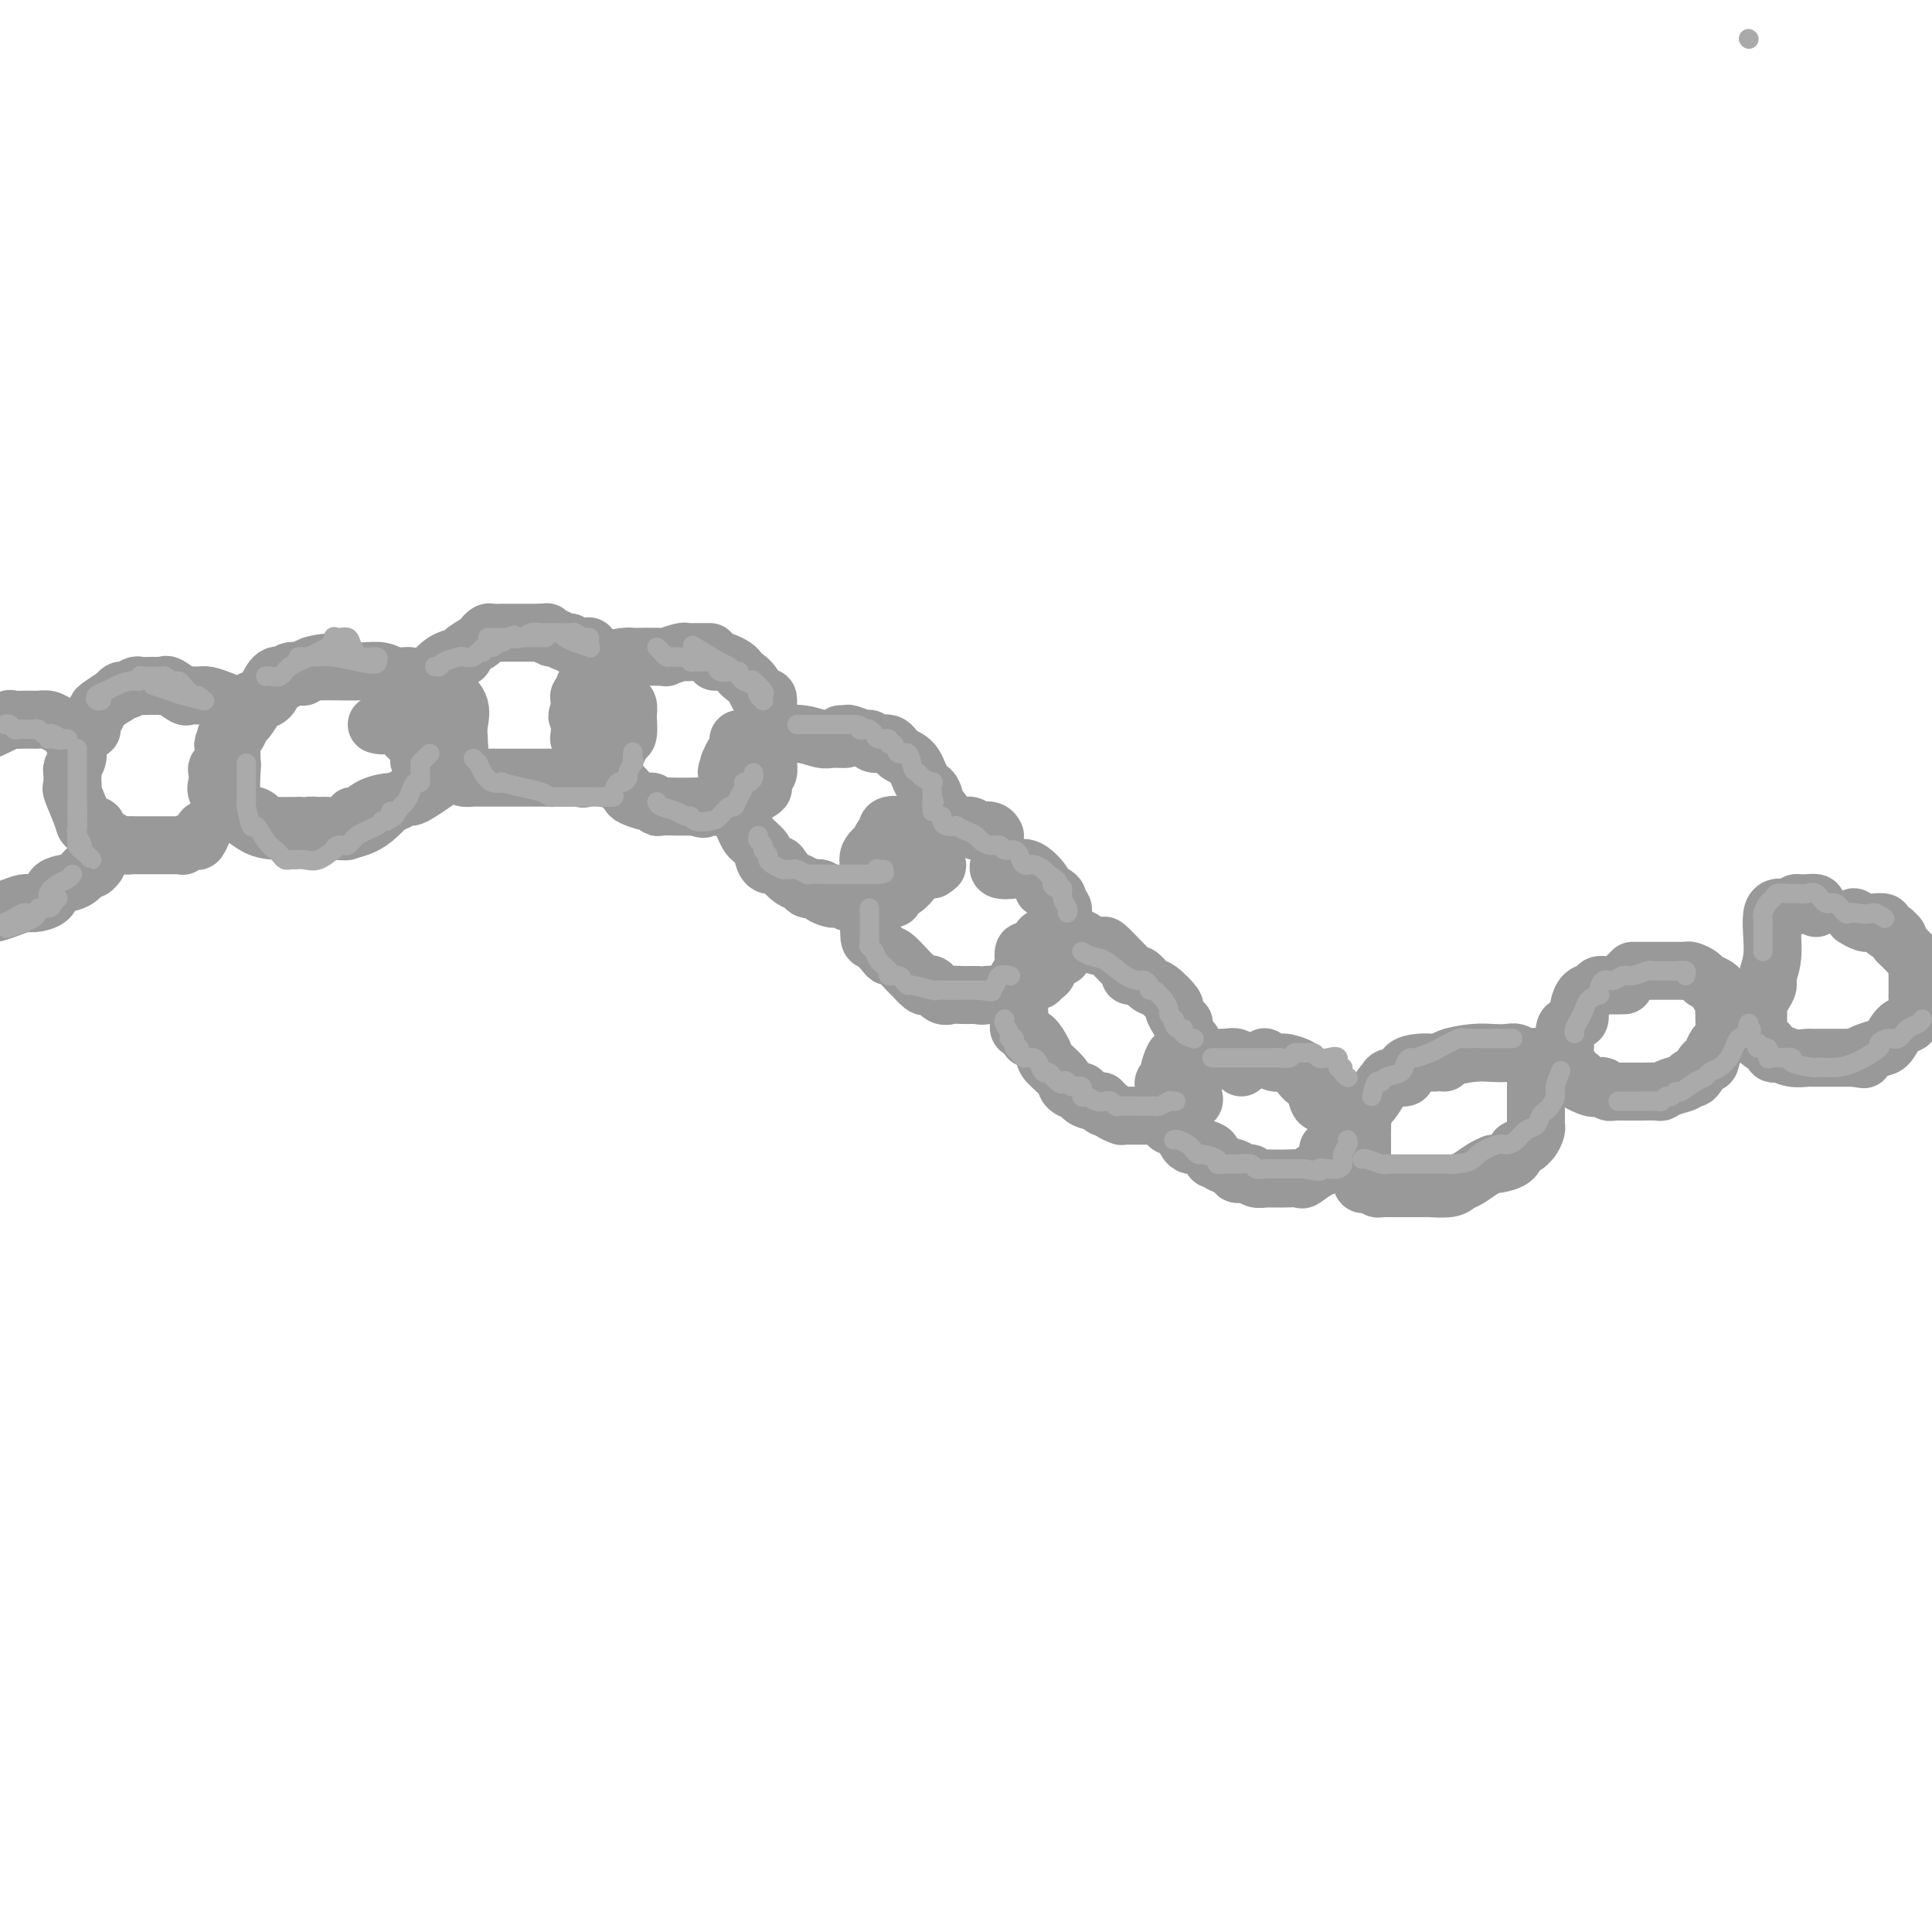 <svg viewBox='0 0 400 400' version='1.1' xmlns='http://www.w3.org/2000/svg' xmlns:xlink='http://www.w3.org/1999/xlink'><g fill='none' stroke='#999999' stroke-width='12' stroke-linecap='round' stroke-linejoin='round'><path d='M69,138c-0.147,-0.409 -0.294,-0.818 0,-1c0.294,-0.182 1.029,-0.137 0,0c-1.029,0.137 -3.824,0.364 -5,1c-1.176,0.636 -0.734,1.679 -1,2c-0.266,0.321 -1.240,-0.081 -2,0c-0.760,0.081 -1.307,0.647 -2,1c-0.693,0.353 -1.533,0.495 -2,1c-0.467,0.505 -0.560,1.374 -1,2c-0.440,0.626 -1.227,1.008 -2,1c-0.773,-0.008 -1.532,-0.405 -2,0c-0.468,0.405 -0.645,1.613 -1,2c-0.355,0.387 -0.887,-0.047 -1,0c-0.113,0.047 0.193,0.576 0,1c-0.193,0.424 -0.887,0.742 -1,1c-0.113,0.258 0.354,0.454 0,1c-0.354,0.546 -1.530,1.442 -2,2c-0.470,0.558 -0.235,0.779 0,1'/><path d='M47,153c-1.559,1.836 -0.456,0.925 0,1c0.456,0.075 0.266,1.136 0,2c-0.266,0.864 -0.609,1.530 -1,2c-0.391,0.470 -0.829,0.745 -1,1c-0.171,0.255 -0.075,0.489 0,1c0.075,0.511 0.128,1.300 0,2c-0.128,0.700 -0.438,1.311 0,2c0.438,0.689 1.622,1.455 2,2c0.378,0.545 -0.052,0.868 0,1c0.052,0.132 0.587,0.075 1,0c0.413,-0.075 0.705,-0.166 1,0c0.295,0.166 0.593,0.588 1,1c0.407,0.412 0.921,0.814 1,1c0.079,0.186 -0.278,0.155 0,0c0.278,-0.155 1.192,-0.434 2,0c0.808,0.434 1.511,1.580 2,2c0.489,0.420 0.764,0.112 1,0c0.236,-0.112 0.435,-0.030 1,0c0.565,0.030 1.498,0.008 2,0c0.502,-0.008 0.572,-0.002 1,0c0.428,0.002 1.214,0.001 2,0'/><path d='M62,171c2.668,0.771 1.839,0.199 2,0c0.161,-0.199 1.313,-0.023 2,0c0.687,0.023 0.909,-0.105 2,0c1.091,0.105 3.049,0.445 4,0c0.951,-0.445 0.894,-1.673 1,-2c0.106,-0.327 0.375,0.248 1,0c0.625,-0.248 1.606,-1.320 3,-2c1.394,-0.680 3.201,-0.969 4,-1c0.799,-0.031 0.588,0.195 1,0c0.412,-0.195 1.445,-0.811 2,-1c0.555,-0.189 0.631,0.050 1,0c0.369,-0.050 1.030,-0.389 2,-1c0.970,-0.611 2.249,-1.495 3,-2c0.751,-0.505 0.975,-0.632 1,-1c0.025,-0.368 -0.147,-0.978 0,-1c0.147,-0.022 0.614,0.544 1,0c0.386,-0.544 0.691,-2.197 1,-3c0.309,-0.803 0.622,-0.755 1,-1c0.378,-0.245 0.822,-0.784 1,-1c0.178,-0.216 0.089,-0.108 0,0'/><path d='M95,155c0.023,-0.602 0.045,-1.204 0,-2c-0.045,-0.796 -0.158,-1.785 0,-3c0.158,-1.215 0.585,-2.655 0,-4c-0.585,-1.345 -2.184,-2.594 -3,-3c-0.816,-0.406 -0.851,0.031 -1,0c-0.149,-0.031 -0.413,-0.529 -1,-1c-0.587,-0.471 -1.497,-0.915 -2,-1c-0.503,-0.085 -0.599,0.187 -1,0c-0.401,-0.187 -1.105,-0.835 -2,-1c-0.895,-0.165 -1.980,0.152 -3,0c-1.020,-0.152 -1.976,-0.773 -3,-1c-1.024,-0.227 -2.117,-0.061 -4,0c-1.883,0.061 -4.556,0.016 -6,0c-1.444,-0.016 -1.658,-0.004 -2,0c-0.342,0.004 -0.812,0.001 -1,0c-0.188,-0.001 -0.094,-0.001 0,0'/><path d='M65,139c-0.523,0.036 -1.046,0.071 -2,0c-0.954,-0.071 -2.338,-0.249 -3,0c-0.662,0.249 -0.601,0.925 -1,1c-0.399,0.075 -1.259,-0.451 -2,0c-0.741,0.451 -1.364,1.880 -2,3c-0.636,1.120 -1.284,1.931 -2,3c-0.716,1.069 -1.498,2.397 -2,3c-0.502,0.603 -0.723,0.481 -1,1c-0.277,0.519 -0.612,1.680 -1,2c-0.388,0.320 -0.831,-0.199 -1,1c-0.169,1.199 -0.065,4.118 0,5c0.065,0.882 0.089,-0.271 0,1c-0.089,1.271 -0.293,4.968 0,7c0.293,2.032 1.081,2.401 2,3c0.919,0.599 1.968,1.429 3,2c1.032,0.571 2.047,0.885 4,1c1.953,0.115 4.844,0.033 7,0c2.156,-0.033 3.578,-0.016 5,0'/><path d='M69,172c3.013,0.191 2.545,0.170 3,0c0.455,-0.170 1.833,-0.489 3,-1c1.167,-0.511 2.122,-1.215 3,-2c0.878,-0.785 1.679,-1.653 2,-2c0.321,-0.347 0.160,-0.174 0,0'/><path d='M78,150c0.643,0.174 1.286,0.348 2,0c0.714,-0.348 1.499,-1.218 2,-2c0.501,-0.782 0.718,-1.476 1,-2c0.282,-0.524 0.630,-0.879 1,-1c0.370,-0.121 0.760,-0.008 1,0c0.240,0.008 0.328,-0.088 1,-1c0.672,-0.912 1.929,-2.639 3,-4c1.071,-1.361 1.958,-2.358 3,-3c1.042,-0.642 2.240,-0.931 3,-1c0.760,-0.069 1.083,0.083 1,0c-0.083,-0.083 -0.570,-0.400 0,-1c0.570,-0.600 2.198,-1.481 3,-2c0.802,-0.519 0.777,-0.675 1,-1c0.223,-0.325 0.693,-0.819 1,-1c0.307,-0.181 0.452,-0.048 1,0c0.548,0.048 1.501,0.013 2,0c0.499,-0.013 0.546,-0.003 1,0c0.454,0.003 1.314,0.001 2,0c0.686,-0.001 1.196,-0.000 2,0c0.804,0.000 1.902,0.000 3,0'/><path d='M112,131c1.876,-0.065 1.066,-0.229 1,0c-0.066,0.229 0.611,0.850 1,1c0.389,0.150 0.489,-0.169 1,0c0.511,0.169 1.434,0.828 2,1c0.566,0.172 0.775,-0.144 1,0c0.225,0.144 0.467,0.748 1,1c0.533,0.252 1.359,0.151 2,0c0.641,-0.151 1.099,-0.353 1,0c-0.099,0.353 -0.755,1.261 0,2c0.755,0.739 2.919,1.310 4,2c1.081,0.690 1.077,1.498 1,2c-0.077,0.502 -0.227,0.697 0,1c0.227,0.303 0.831,0.715 1,1c0.169,0.285 -0.098,0.445 0,1c0.098,0.555 0.562,1.505 1,2c0.438,0.495 0.850,0.536 1,1c0.150,0.464 0.037,1.352 0,2c-0.037,0.648 0.001,1.055 0,1c-0.001,-0.055 -0.042,-0.571 0,0c0.042,0.571 0.165,2.231 0,3c-0.165,0.769 -0.619,0.648 -1,1c-0.381,0.352 -0.691,1.176 -1,2'/><path d='M128,155c-0.469,0.973 -0.640,-0.095 -1,0c-0.360,0.095 -0.909,1.354 -1,2c-0.091,0.646 0.275,0.681 0,1c-0.275,0.319 -1.191,0.923 -2,1c-0.809,0.077 -1.511,-0.372 -2,0c-0.489,0.372 -0.763,1.564 -1,2c-0.237,0.436 -0.435,0.117 -1,0c-0.565,-0.117 -1.497,-0.031 -2,0c-0.503,0.031 -0.577,0.008 -1,0c-0.423,-0.008 -1.196,-0.002 -2,0c-0.804,0.002 -1.638,0.001 -2,0c-0.362,-0.001 -0.253,-0.000 -2,0c-1.747,0.000 -5.351,0.001 -7,0c-1.649,-0.001 -1.344,-0.003 -2,0c-0.656,0.003 -2.273,0.011 -3,0c-0.727,-0.011 -0.566,-0.041 -1,0c-0.434,0.041 -1.464,0.152 -2,0c-0.536,-0.152 -0.577,-0.566 -1,-1c-0.423,-0.434 -1.229,-0.886 -2,-1c-0.771,-0.114 -1.506,0.110 -2,0c-0.494,-0.110 -0.747,-0.555 -1,-1'/><path d='M90,158c-5.216,-0.597 -2.757,-0.591 -2,-1c0.757,-0.409 -0.189,-1.233 -1,-2c-0.811,-0.767 -1.488,-1.476 -2,-2c-0.512,-0.524 -0.861,-0.864 -1,-1c-0.139,-0.136 -0.070,-0.068 0,0'/><path d='M84,152c0.158,0.211 0.316,0.421 1,1c0.684,0.579 1.895,1.526 3,2c1.105,0.474 2.105,0.474 3,1c0.895,0.526 1.684,1.579 2,2c0.316,0.421 0.158,0.211 0,0'/><path d='M147,135c-0.334,0.000 -0.667,0.000 -1,0c-0.333,-0.000 -0.664,-0.001 -1,0c-0.336,0.001 -0.676,0.004 -1,0c-0.324,-0.004 -0.631,-0.015 -1,0c-0.369,0.015 -0.801,0.057 -1,0c-0.199,-0.057 -0.164,-0.211 -1,0c-0.836,0.211 -2.544,0.788 -3,1c-0.456,0.212 0.339,0.059 -1,0c-1.339,-0.059 -4.814,-0.026 -6,0c-1.186,0.026 -0.085,0.044 0,0c0.085,-0.044 -0.846,-0.149 -2,0c-1.154,0.149 -2.533,0.550 -3,1c-0.467,0.450 -0.024,0.947 0,1c0.024,0.053 -0.371,-0.337 -1,0c-0.629,0.337 -1.493,1.400 -2,2c-0.507,0.600 -0.658,0.737 -1,1c-0.342,0.263 -0.876,0.650 -1,1c-0.124,0.350 0.163,0.661 0,1c-0.163,0.339 -0.775,0.707 -1,1c-0.225,0.293 -0.064,0.512 0,1c0.064,0.488 0.032,1.244 0,2'/><path d='M120,147c-0.932,1.839 -0.261,1.435 0,2c0.261,0.565 0.111,2.098 0,3c-0.111,0.902 -0.185,1.172 0,1c0.185,-0.172 0.627,-0.784 1,0c0.373,0.784 0.677,2.966 1,4c0.323,1.034 0.667,0.920 1,1c0.333,0.080 0.657,0.354 1,1c0.343,0.646 0.706,1.664 1,2c0.294,0.336 0.520,-0.011 1,0c0.480,0.011 1.214,0.380 2,1c0.786,0.620 1.626,1.490 2,2c0.374,0.510 0.283,0.658 1,1c0.717,0.342 2.241,0.876 3,1c0.759,0.124 0.753,-0.163 1,0c0.247,0.163 0.749,0.776 1,1c0.251,0.224 0.252,0.060 1,0c0.748,-0.060 2.242,-0.016 3,0c0.758,0.016 0.781,0.004 1,0c0.219,-0.004 0.636,-0.001 1,0c0.364,0.001 0.675,0.000 1,0c0.325,-0.000 0.662,-0.000 1,0'/><path d='M144,167c2.853,0.933 0.985,0.266 1,0c0.015,-0.266 1.913,-0.131 3,0c1.087,0.131 1.363,0.256 2,0c0.637,-0.256 1.635,-0.895 2,-1c0.365,-0.105 0.097,0.322 1,0c0.903,-0.322 2.978,-1.395 4,-2c1.022,-0.605 0.992,-0.743 1,-1c0.008,-0.257 0.055,-0.632 0,-1c-0.055,-0.368 -0.211,-0.729 0,-1c0.211,-0.271 0.789,-0.453 1,-1c0.211,-0.547 0.057,-1.460 0,-2c-0.057,-0.540 -0.015,-0.708 0,-1c0.015,-0.292 0.004,-0.707 0,-1c-0.004,-0.293 -0.001,-0.462 0,-1c0.001,-0.538 0.000,-1.443 0,-2c-0.000,-0.557 -0.000,-0.765 0,-1c0.000,-0.235 0.000,-0.496 0,-1c-0.000,-0.504 -0.000,-1.251 0,-2c0.000,-0.749 0.000,-1.500 0,-2c-0.000,-0.500 -0.000,-0.750 0,-1'/><path d='M159,146c0.176,-2.858 -0.386,-1.003 -1,-1c-0.614,0.003 -1.282,-1.845 -2,-3c-0.718,-1.155 -1.488,-1.616 -2,-2c-0.512,-0.384 -0.768,-0.691 -1,-1c-0.232,-0.309 -0.441,-0.619 -1,-1c-0.559,-0.381 -1.470,-0.834 -2,-1c-0.530,-0.166 -0.681,-0.045 -1,0c-0.319,0.045 -0.805,0.013 -1,0c-0.195,-0.013 -0.097,-0.006 0,0'/><path d='M175,153c-0.233,0.008 -0.466,0.016 -1,0c-0.534,-0.016 -1.368,-0.057 -2,0c-0.632,0.057 -1.062,0.211 -2,0c-0.938,-0.211 -2.382,-0.789 -4,-1c-1.618,-0.211 -3.408,-0.056 -4,0c-0.592,0.056 0.016,0.014 0,0c-0.016,-0.014 -0.655,0.000 -1,0c-0.345,-0.000 -0.398,-0.015 -1,0c-0.602,0.015 -1.755,0.059 -2,0c-0.245,-0.059 0.418,-0.223 0,0c-0.418,0.223 -1.919,0.832 -3,1c-1.081,0.168 -1.744,-0.105 -2,0c-0.256,0.105 -0.107,0.588 0,1c0.107,0.412 0.172,0.754 0,1c-0.172,0.246 -0.582,0.396 -1,1c-0.418,0.604 -0.843,1.663 -1,2c-0.157,0.337 -0.045,-0.046 0,0c0.045,0.046 0.022,0.523 0,1'/><path d='M151,159c-1.082,1.173 -0.287,0.605 0,1c0.287,0.395 0.066,1.754 0,2c-0.066,0.246 0.024,-0.622 0,0c-0.024,0.622 -0.161,2.734 0,4c0.161,1.266 0.620,1.687 1,2c0.380,0.313 0.680,0.519 1,1c0.320,0.481 0.659,1.238 1,2c0.341,0.762 0.684,1.528 1,2c0.316,0.472 0.606,0.650 1,1c0.394,0.350 0.892,0.872 1,1c0.108,0.128 -0.174,-0.138 0,0c0.174,0.138 0.805,0.680 1,1c0.195,0.320 -0.047,0.418 0,1c0.047,0.582 0.384,1.647 1,2c0.616,0.353 1.513,-0.007 2,0c0.487,0.007 0.564,0.380 1,1c0.436,0.620 1.230,1.486 2,2c0.770,0.514 1.515,0.677 2,1c0.485,0.323 0.710,0.807 1,1c0.290,0.193 0.645,0.097 1,0'/><path d='M168,184c1.263,0.785 -0.079,0.249 0,0c0.079,-0.249 1.578,-0.211 2,0c0.422,0.211 -0.235,0.596 0,1c0.235,0.404 1.361,0.826 2,1c0.639,0.174 0.792,0.099 1,0c0.208,-0.099 0.472,-0.223 1,0c0.528,0.223 1.319,0.793 2,1c0.681,0.207 1.250,0.051 2,0c0.750,-0.051 1.680,0.001 2,0c0.320,-0.001 0.032,-0.056 0,0c-0.032,0.056 0.194,0.223 1,0c0.806,-0.223 2.194,-0.836 3,-1c0.806,-0.164 1.032,0.120 1,0c-0.032,-0.120 -0.321,-0.645 0,-1c0.321,-0.355 1.253,-0.540 2,-1c0.747,-0.460 1.311,-1.195 2,-2c0.689,-0.805 1.504,-1.680 2,-2c0.496,-0.320 0.672,-0.086 1,0c0.328,0.086 0.808,0.025 1,0c0.192,-0.025 0.096,-0.012 0,0'/><path d='M193,180c2.023,-1.218 0.581,-0.763 0,-1c-0.581,-0.237 -0.299,-1.165 0,-2c0.299,-0.835 0.617,-1.576 1,-2c0.383,-0.424 0.831,-0.531 1,-1c0.169,-0.469 0.057,-1.299 0,-2c-0.057,-0.701 -0.060,-1.274 0,-2c0.060,-0.726 0.183,-1.606 0,-2c-0.183,-0.394 -0.672,-0.303 -1,-1c-0.328,-0.697 -0.495,-2.180 -1,-3c-0.505,-0.820 -1.347,-0.975 -2,-2c-0.653,-1.025 -1.117,-2.920 -2,-4c-0.883,-1.080 -2.185,-1.346 -3,-2c-0.815,-0.654 -1.143,-1.696 -2,-2c-0.857,-0.304 -2.243,0.129 -3,0c-0.757,-0.129 -0.886,-0.819 -1,-1c-0.114,-0.181 -0.213,0.148 -1,0c-0.787,-0.148 -2.263,-0.772 -3,-1c-0.737,-0.228 -0.737,-0.062 -1,0c-0.263,0.062 -0.789,0.018 -1,0c-0.211,-0.018 -0.105,-0.009 0,0'/><path d='M206,173c-0.223,-0.415 -0.445,-0.829 -1,-1c-0.555,-0.171 -1.441,-0.098 -2,0c-0.559,0.098 -0.791,0.223 -1,0c-0.209,-0.223 -0.394,-0.792 -1,-1c-0.606,-0.208 -1.633,-0.056 -2,0c-0.367,0.056 -0.073,0.015 -1,0c-0.927,-0.015 -3.075,-0.004 -4,0c-0.925,0.004 -0.626,0.002 -1,0c-0.374,-0.002 -1.422,-0.003 -2,0c-0.578,0.003 -0.686,0.009 -1,0c-0.314,-0.009 -0.833,-0.033 -1,0c-0.167,0.033 0.018,0.122 -1,0c-1.018,-0.122 -3.237,-0.455 -4,0c-0.763,0.455 -0.068,1.697 0,2c0.068,0.303 -0.489,-0.332 -1,0c-0.511,0.332 -0.974,1.629 -1,2c-0.026,0.371 0.385,-0.186 0,0c-0.385,0.186 -1.567,1.116 -2,2c-0.433,0.884 -0.116,1.721 0,2c0.116,0.279 0.031,-0.002 0,0c-0.031,0.002 -0.009,0.286 0,1c0.009,0.714 0.004,1.857 0,3'/><path d='M180,183c-0.619,2.010 -0.166,1.037 0,1c0.166,-0.037 0.047,0.864 0,2c-0.047,1.136 -0.020,2.507 0,3c0.020,0.493 0.033,0.109 0,1c-0.033,0.891 -0.113,3.059 0,4c0.113,0.941 0.419,0.655 1,1c0.581,0.345 1.436,1.320 2,2c0.564,0.680 0.837,1.065 1,1c0.163,-0.065 0.215,-0.581 1,0c0.785,0.581 2.304,2.259 3,3c0.696,0.741 0.571,0.546 1,1c0.429,0.454 1.413,1.558 2,2c0.587,0.442 0.776,0.224 1,0c0.224,-0.224 0.483,-0.452 1,0c0.517,0.452 1.290,1.585 2,2c0.710,0.415 1.355,0.111 2,0c0.645,-0.111 1.289,-0.030 2,0c0.711,0.030 1.489,0.009 2,0c0.511,-0.009 0.756,-0.004 1,0'/><path d='M202,206c1.975,0.314 1.413,0.099 2,0c0.587,-0.099 2.322,-0.082 3,0c0.678,0.082 0.300,0.228 1,0c0.700,-0.228 2.478,-0.831 3,-1c0.522,-0.169 -0.211,0.095 0,0c0.211,-0.095 1.366,-0.548 2,-1c0.634,-0.452 0.747,-0.903 1,-1c0.253,-0.097 0.645,0.160 1,0c0.355,-0.160 0.673,-0.735 1,-1c0.327,-0.265 0.662,-0.219 1,-1c0.338,-0.781 0.679,-2.391 1,-3c0.321,-0.609 0.622,-0.219 1,0c0.378,0.219 0.833,0.266 1,0c0.167,-0.266 0.045,-0.845 0,-1c-0.045,-0.155 -0.012,0.113 0,0c0.012,-0.113 0.003,-0.608 0,-1c-0.003,-0.392 -0.001,-0.683 0,-1c0.001,-0.317 0.000,-0.662 0,-1c-0.000,-0.338 -0.000,-0.669 0,-1'/><path d='M220,193c0.463,-1.566 0.120,-1.480 0,-2c-0.120,-0.520 -0.018,-1.645 0,-2c0.018,-0.355 -0.049,0.060 0,0c0.049,-0.060 0.215,-0.594 0,-1c-0.215,-0.406 -0.812,-0.684 -1,-1c-0.188,-0.316 0.031,-0.670 0,-1c-0.031,-0.330 -0.314,-0.635 -1,-1c-0.686,-0.365 -1.775,-0.790 -2,-1c-0.225,-0.210 0.413,-0.203 0,-1c-0.413,-0.797 -1.876,-2.396 -3,-3c-1.124,-0.604 -1.910,-0.214 -3,0c-1.090,0.214 -2.486,0.250 -3,0c-0.514,-0.250 -0.147,-0.786 0,-1c0.147,-0.214 0.073,-0.107 0,0'/><path d='M233,200c-0.092,-0.077 -0.183,-0.154 -1,-1c-0.817,-0.846 -2.359,-2.461 -3,-3c-0.641,-0.539 -0.382,-0.001 -1,0c-0.618,0.001 -2.115,-0.535 -3,-1c-0.885,-0.465 -1.158,-0.857 -2,-1c-0.842,-0.143 -2.253,-0.035 -3,0c-0.747,0.035 -0.830,-0.002 -1,0c-0.170,0.002 -0.427,0.043 -1,0c-0.573,-0.043 -1.464,-0.171 -2,0c-0.536,0.171 -0.718,0.641 -1,1c-0.282,0.359 -0.663,0.606 -1,1c-0.337,0.394 -0.629,0.934 -1,1c-0.371,0.066 -0.821,-0.343 -1,0c-0.179,0.343 -0.087,1.439 0,2c0.087,0.561 0.168,0.589 0,1c-0.168,0.411 -0.584,1.206 -1,2'/><path d='M211,202c-0.773,1.207 -0.207,0.225 0,0c0.207,-0.225 0.055,0.306 0,1c-0.055,0.694 -0.015,1.550 0,2c0.015,0.450 0.003,0.493 0,1c-0.003,0.507 0.002,1.479 0,2c-0.002,0.521 -0.011,0.593 0,1c0.011,0.407 0.043,1.150 0,2c-0.043,0.850 -0.162,1.807 0,2c0.162,0.193 0.605,-0.378 1,0c0.395,0.378 0.744,1.704 1,2c0.256,0.296 0.421,-0.440 1,0c0.579,0.440 1.573,2.055 2,3c0.427,0.945 0.287,1.219 1,2c0.713,0.781 2.281,2.068 3,3c0.719,0.932 0.591,1.507 1,2c0.409,0.493 1.355,0.903 2,1c0.645,0.097 0.987,-0.118 1,0c0.013,0.118 -0.304,0.570 0,1c0.304,0.430 1.230,0.837 2,1c0.770,0.163 1.385,0.081 2,0'/><path d='M228,228c2.267,2.250 0.436,1.373 0,1c-0.436,-0.373 0.525,-0.244 1,0c0.475,0.244 0.464,0.601 1,1c0.536,0.399 1.618,0.839 2,1c0.382,0.161 0.066,0.043 1,0c0.934,-0.043 3.120,-0.010 5,0c1.880,0.010 3.454,-0.004 4,0c0.546,0.004 0.063,0.026 0,0c-0.063,-0.026 0.295,-0.101 1,0c0.705,0.101 1.758,0.379 2,0c0.242,-0.379 -0.328,-1.414 0,-2c0.328,-0.586 1.552,-0.723 2,-1c0.448,-0.277 0.120,-0.694 0,-1c-0.120,-0.306 -0.032,-0.502 0,-1c0.032,-0.498 0.008,-1.298 0,-2c-0.008,-0.702 -0.001,-1.305 0,-2c0.001,-0.695 -0.003,-1.482 0,-2c0.003,-0.518 0.012,-0.769 0,-1c-0.012,-0.231 -0.044,-0.443 0,-1c0.044,-0.557 0.166,-1.458 0,-2c-0.166,-0.542 -0.619,-0.726 -1,-1c-0.381,-0.274 -0.691,-0.637 -1,-1'/><path d='M245,214c0.066,-3.014 0.231,-2.048 0,-2c-0.231,0.048 -0.856,-0.821 -1,-1c-0.144,-0.179 0.194,0.332 0,0c-0.194,-0.332 -0.920,-1.508 -1,-2c-0.080,-0.492 0.487,-0.300 0,-1c-0.487,-0.700 -2.029,-2.293 -3,-3c-0.971,-0.707 -1.371,-0.529 -2,-1c-0.629,-0.471 -1.488,-1.590 -2,-2c-0.512,-0.410 -0.676,-0.110 -1,0c-0.324,0.110 -0.807,0.032 -1,0c-0.193,-0.032 -0.097,-0.016 0,0'/><path d='M234,202c0.000,0.000 0.000,0.000 0,0c0.000,0.000 0.000,0.000 0,0'/><path d='M257,221c-0.200,-0.844 -0.400,-1.689 -1,-2c-0.600,-0.311 -1.600,-0.089 -2,0c-0.400,0.089 -0.200,0.044 0,0'/><path d='M253,219c-0.336,-0.000 -0.672,-0.000 -1,0c-0.328,0.000 -0.648,0.000 -1,0c-0.352,-0.000 -0.737,-0.000 -1,0c-0.263,0.000 -0.403,0.001 -1,0c-0.597,-0.001 -1.651,-0.003 -2,0c-0.349,0.003 0.008,0.011 0,0c-0.008,-0.011 -0.379,-0.042 -1,0c-0.621,0.042 -1.491,0.158 -2,0c-0.509,-0.158 -0.658,-0.589 -1,0c-0.342,0.589 -0.876,2.199 -1,3c-0.124,0.801 0.163,0.792 0,1c-0.163,0.208 -0.775,0.632 -1,1c-0.225,0.368 -0.061,0.679 0,1c0.061,0.321 0.020,0.653 0,1c-0.020,0.347 -0.020,0.710 0,1c0.020,0.290 0.061,0.509 0,1c-0.061,0.491 -0.224,1.254 0,2c0.224,0.746 0.833,1.473 1,2c0.167,0.527 -0.110,0.853 0,1c0.110,0.147 0.607,0.117 1,0c0.393,-0.117 0.684,-0.319 1,0c0.316,0.319 0.658,1.160 1,2'/><path d='M245,235c0.961,2.477 1.864,2.170 2,2c0.136,-0.170 -0.496,-0.204 0,0c0.496,0.204 2.119,0.646 3,1c0.881,0.354 1.018,0.619 1,1c-0.018,0.381 -0.193,0.876 0,1c0.193,0.124 0.752,-0.124 1,0c0.248,0.124 0.185,0.621 1,1c0.815,0.379 2.507,0.641 3,1c0.493,0.359 -0.215,0.814 0,1c0.215,0.186 1.353,0.102 2,0c0.647,-0.102 0.803,-0.224 1,0c0.197,0.224 0.436,0.792 1,1c0.564,0.208 1.455,0.055 2,0c0.545,-0.055 0.746,-0.013 1,0c0.254,0.013 0.561,-0.004 1,0c0.439,0.004 1.011,0.027 2,0c0.989,-0.027 2.394,-0.105 3,0c0.606,0.105 0.411,0.393 1,0c0.589,-0.393 1.962,-1.466 3,-2c1.038,-0.534 1.741,-0.528 2,-1c0.259,-0.472 0.074,-1.420 0,-2c-0.074,-0.580 -0.037,-0.790 0,-1'/><path d='M275,238c1.379,-1.071 1.828,-0.747 2,-1c0.172,-0.253 0.068,-1.083 0,-2c-0.068,-0.917 -0.098,-1.922 0,-2c0.098,-0.078 0.326,0.769 0,0c-0.326,-0.769 -1.206,-3.155 -2,-4c-0.794,-0.845 -1.502,-0.148 -2,-1c-0.498,-0.852 -0.784,-3.251 -1,-4c-0.216,-0.749 -0.361,0.154 -1,0c-0.639,-0.154 -1.772,-1.366 -2,-2c-0.228,-0.634 0.450,-0.692 0,-1c-0.450,-0.308 -2.028,-0.866 -3,-1c-0.972,-0.134 -1.339,0.156 -2,0c-0.661,-0.156 -1.618,-0.759 -2,-1c-0.382,-0.241 -0.191,-0.121 0,0'/><path d='M297,220c-0.457,-0.004 -0.915,-0.007 -1,0c-0.085,0.007 0.202,0.025 0,0c-0.202,-0.025 -0.891,-0.094 -2,0c-1.109,0.094 -2.636,0.351 -3,1c-0.364,0.649 0.436,1.691 0,2c-0.436,0.309 -2.110,-0.117 -3,0c-0.890,0.117 -0.998,0.775 -1,1c-0.002,0.225 0.101,0.018 0,0c-0.101,-0.018 -0.405,0.152 -1,1c-0.595,0.848 -1.480,2.373 -2,3c-0.520,0.627 -0.675,0.356 -1,1c-0.325,0.644 -0.819,2.201 -1,3c-0.181,0.799 -0.048,0.838 0,1c0.048,0.162 0.013,0.446 0,1c-0.013,0.554 -0.003,1.376 0,2c0.003,0.624 0.001,1.048 0,1c-0.001,-0.048 -0.000,-0.570 0,0c0.000,0.570 0.000,2.230 0,3c-0.000,0.770 -0.000,0.648 0,1c0.000,0.352 0.000,1.176 0,2'/><path d='M282,243c-0.297,2.487 -0.038,1.206 0,1c0.038,-0.206 -0.144,0.663 0,1c0.144,0.337 0.615,0.143 1,0c0.385,-0.143 0.684,-0.234 1,0c0.316,0.234 0.651,0.795 1,1c0.349,0.205 0.714,0.055 1,0c0.286,-0.055 0.495,-0.015 1,0c0.505,0.015 1.307,0.004 2,0c0.693,-0.004 1.278,-0.001 2,0c0.722,0.001 1.580,0.001 2,0c0.420,-0.001 0.402,-0.004 1,0c0.598,0.004 1.811,0.013 2,0c0.189,-0.013 -0.648,-0.049 0,0c0.648,0.049 2.780,0.181 4,0c1.220,-0.181 1.528,-0.676 2,-1c0.472,-0.324 1.108,-0.479 2,-1c0.892,-0.521 2.039,-1.410 3,-2c0.961,-0.590 1.735,-0.882 2,-1c0.265,-0.118 0.019,-0.063 0,0c-0.019,0.063 0.187,0.132 1,0c0.813,-0.132 2.232,-0.466 3,-1c0.768,-0.534 0.884,-1.267 1,-2'/><path d='M314,238c2.574,-1.432 2.010,-1.012 2,-1c-0.010,0.012 0.533,-0.386 1,-1c0.467,-0.614 0.857,-1.446 1,-2c0.143,-0.554 0.038,-0.830 0,-1c-0.038,-0.170 -0.010,-0.235 0,-1c0.010,-0.765 0.003,-2.232 0,-3c-0.003,-0.768 -0.001,-0.837 0,-1c0.001,-0.163 0.002,-0.419 0,-1c-0.002,-0.581 -0.006,-1.485 0,-2c0.006,-0.515 0.024,-0.639 0,-1c-0.024,-0.361 -0.089,-0.958 0,-2c0.089,-1.042 0.331,-2.528 0,-3c-0.331,-0.472 -1.234,0.069 -2,0c-0.766,-0.069 -1.396,-0.748 -2,-1c-0.604,-0.252 -1.181,-0.078 -2,0c-0.819,0.078 -1.880,0.060 -3,0c-1.120,-0.060 -2.300,-0.160 -4,0c-1.700,0.160 -3.919,0.582 -5,1c-1.081,0.418 -1.023,0.834 -1,1c0.023,0.166 0.012,0.083 0,0'/><path d='M336,204c0.283,-0.007 0.567,-0.014 0,0c-0.567,0.014 -1.984,0.049 -3,0c-1.016,-0.049 -1.631,-0.183 -2,0c-0.369,0.183 -0.490,0.684 -1,1c-0.510,0.316 -1.408,0.448 -2,1c-0.592,0.552 -0.879,1.524 -1,2c-0.121,0.476 -0.075,0.455 0,1c0.075,0.545 0.178,1.656 0,2c-0.178,0.344 -0.636,-0.081 -1,0c-0.364,0.081 -0.634,0.666 -1,1c-0.366,0.334 -0.830,0.417 -1,1c-0.170,0.583 -0.047,1.664 0,2c0.047,0.336 0.017,-0.075 0,0c-0.017,0.075 -0.021,0.636 0,1c0.021,0.364 0.066,0.531 0,1c-0.066,0.469 -0.243,1.239 0,2c0.243,0.761 0.908,1.513 1,2c0.092,0.487 -0.388,0.708 0,1c0.388,0.292 1.643,0.656 2,1c0.357,0.344 -0.184,0.670 0,1c0.184,0.330 1.092,0.665 2,1'/><path d='M329,225c1.024,0.480 1.583,0.181 2,0c0.417,-0.181 0.691,-0.245 1,0c0.309,0.245 0.654,0.798 1,1c0.346,0.202 0.692,0.054 1,0c0.308,-0.054 0.577,-0.014 1,0c0.423,0.014 1.000,0.004 1,0c0.000,-0.004 -0.576,-0.000 0,0c0.576,0.000 2.303,-0.003 3,0c0.697,0.003 0.365,0.012 1,0c0.635,-0.012 2.236,-0.046 3,0c0.764,0.046 0.690,0.173 1,0c0.310,-0.173 1.004,-0.647 2,-1c0.996,-0.353 2.295,-0.586 3,-1c0.705,-0.414 0.818,-1.010 1,-1c0.182,0.010 0.434,0.626 1,0c0.566,-0.626 1.444,-2.494 2,-3c0.556,-0.506 0.788,0.349 1,0c0.212,-0.349 0.403,-1.902 1,-3c0.597,-1.098 1.599,-1.742 2,-2c0.401,-0.258 0.200,-0.129 0,0'/><path d='M357,215c1.238,-1.587 0.331,-1.054 0,-1c-0.331,0.054 -0.088,-0.370 0,-1c0.088,-0.630 0.020,-1.464 0,-2c-0.020,-0.536 0.009,-0.774 0,-1c-0.009,-0.226 -0.057,-0.442 0,-1c0.057,-0.558 0.218,-1.459 0,-2c-0.218,-0.541 -0.817,-0.722 -1,-1c-0.183,-0.278 0.049,-0.653 0,-1c-0.049,-0.347 -0.381,-0.667 -1,-1c-0.619,-0.333 -1.527,-0.678 -2,-1c-0.473,-0.322 -0.510,-0.622 -1,-1c-0.490,-0.378 -1.432,-0.833 -2,-1c-0.568,-0.167 -0.764,-0.045 -1,0c-0.236,0.045 -0.514,0.012 -1,0c-0.486,-0.012 -1.181,-0.003 -2,0c-0.819,0.003 -1.763,0.001 -2,0c-0.237,-0.001 0.234,-0.000 0,0c-0.234,0.000 -1.173,0.000 -2,0c-0.827,-0.000 -1.541,-0.000 -2,0c-0.459,0.000 -0.662,0.000 -1,0c-0.338,-0.000 -0.811,-0.000 -1,0c-0.189,0.000 -0.095,0.000 0,0'/><path d='M337,202c0.000,0.000 0.000,0.000 0,0c0.000,0.000 0.000,0.000 0,0'/><path d='M376,188c0.167,-0.423 0.333,-0.845 0,-1c-0.333,-0.155 -1.167,-0.042 -2,0c-0.833,0.042 -1.667,0.012 -2,0c-0.333,-0.012 -0.167,-0.006 0,0'/><path d='M372,187c-0.497,0.515 -0.994,1.030 -2,1c-1.006,-0.030 -2.521,-0.605 -3,1c-0.479,1.605 0.078,5.390 0,8c-0.078,2.610 -0.791,4.047 -1,5c-0.209,0.953 0.088,1.424 0,2c-0.088,0.576 -0.559,1.257 -1,2c-0.441,0.743 -0.850,1.547 -1,2c-0.150,0.453 -0.041,0.555 0,1c0.041,0.445 0.014,1.234 0,2c-0.014,0.766 -0.015,1.510 0,2c0.015,0.490 0.046,0.728 0,1c-0.046,0.272 -0.168,0.580 0,1c0.168,0.420 0.628,0.954 1,1c0.372,0.046 0.657,-0.394 1,0c0.343,0.394 0.744,1.622 1,2c0.256,0.378 0.366,-0.095 1,0c0.634,0.095 1.792,0.757 3,1c1.208,0.243 2.464,0.065 3,0c0.536,-0.065 0.350,-0.017 1,0c0.650,0.017 2.137,0.005 3,0c0.863,-0.005 1.104,-0.001 2,0c0.896,0.001 2.448,0.001 4,0'/><path d='M384,219c3.147,0.510 1.514,0.284 1,0c-0.514,-0.284 0.090,-0.625 1,-1c0.910,-0.375 2.128,-0.782 3,-1c0.872,-0.218 1.400,-0.246 2,-1c0.600,-0.754 1.271,-2.233 2,-3c0.729,-0.767 1.516,-0.822 2,-1c0.484,-0.178 0.666,-0.481 1,-1c0.334,-0.519 0.822,-1.256 1,-2c0.178,-0.744 0.048,-1.495 0,-2c-0.048,-0.505 -0.013,-0.764 0,-1c0.013,-0.236 0.004,-0.448 0,-1c-0.004,-0.552 -0.004,-1.443 0,-2c0.004,-0.557 0.012,-0.779 0,-1c-0.012,-0.221 -0.045,-0.440 0,-1c0.045,-0.560 0.167,-1.459 0,-2c-0.167,-0.541 -0.622,-0.722 -1,-1c-0.378,-0.278 -0.679,-0.652 -1,-1c-0.321,-0.348 -0.663,-0.671 -1,-1c-0.337,-0.329 -0.668,-0.665 -1,-1'/><path d='M393,195c-0.555,-0.785 0.057,-0.749 0,-1c-0.057,-0.251 -0.784,-0.789 -1,-1c-0.216,-0.211 0.080,-0.095 0,0c-0.080,0.095 -0.535,0.170 -1,0c-0.465,-0.170 -0.941,-0.585 -1,-1c-0.059,-0.415 0.300,-0.829 0,-1c-0.300,-0.171 -1.257,-0.098 -2,0c-0.743,0.098 -1.271,0.222 -2,0c-0.729,-0.222 -1.658,-0.791 -2,-1c-0.342,-0.209 -0.098,-0.060 0,0c0.098,0.060 0.049,0.030 0,0'/><path d='M51,148c0.300,0.204 0.600,0.409 0,0c-0.600,-0.409 -2.102,-1.431 -3,-2c-0.898,-0.569 -1.194,-0.686 -2,-1c-0.806,-0.314 -2.121,-0.824 -3,-1c-0.879,-0.176 -1.320,-0.019 -2,0c-0.680,0.019 -1.598,-0.100 -2,0c-0.402,0.100 -0.289,0.419 -1,0c-0.711,-0.419 -2.246,-1.576 -3,-2c-0.754,-0.424 -0.726,-0.114 -1,0c-0.274,0.114 -0.851,0.031 -1,0c-0.149,-0.031 0.130,-0.009 0,0c-0.130,0.009 -0.669,0.007 -1,0c-0.331,-0.007 -0.456,-0.017 -1,0c-0.544,0.017 -1.509,0.061 -2,0c-0.491,-0.061 -0.507,-0.228 -1,0c-0.493,0.228 -1.463,0.853 -2,1c-0.537,0.147 -0.642,-0.182 -1,0c-0.358,0.182 -0.971,0.875 -1,1c-0.029,0.125 0.525,-0.317 0,0c-0.525,0.317 -2.131,1.394 -3,2c-0.869,0.606 -1.003,0.740 -1,1c0.003,0.260 0.144,0.646 0,1c-0.144,0.354 -0.572,0.677 -1,1'/><path d='M19,149c-1.421,1.487 0.026,1.704 0,2c-0.026,0.296 -1.524,0.670 -2,1c-0.476,0.330 0.070,0.616 0,1c-0.070,0.384 -0.754,0.866 -1,1c-0.246,0.134 -0.052,-0.080 0,0c0.052,0.080 -0.039,0.455 0,1c0.039,0.545 0.207,1.260 0,2c-0.207,0.740 -0.788,1.504 -1,2c-0.212,0.496 -0.056,0.725 0,1c0.056,0.275 0.013,0.595 0,1c-0.013,0.405 0.004,0.896 0,1c-0.004,0.104 -0.027,-0.178 0,0c0.027,0.178 0.106,0.816 0,1c-0.106,0.184 -0.397,-0.088 0,1c0.397,1.088 1.483,3.534 2,5c0.517,1.466 0.466,1.952 1,2c0.534,0.048 1.654,-0.341 2,0c0.346,0.341 -0.080,1.412 0,2c0.080,0.588 0.668,0.694 1,1c0.332,0.306 0.409,0.814 1,1c0.591,0.186 1.698,0.050 2,0c0.302,-0.050 -0.199,-0.014 0,0c0.199,0.014 1.100,0.007 2,0'/><path d='M26,175c0.948,0.155 0.817,0.041 1,0c0.183,-0.041 0.679,-0.011 1,0c0.321,0.011 0.465,0.003 1,0c0.535,-0.003 1.460,-0.001 2,0c0.540,0.001 0.695,-0.000 1,0c0.305,0.000 0.759,0.001 1,0c0.241,-0.001 0.267,-0.005 1,0c0.733,0.005 2.171,0.017 3,0c0.829,-0.017 1.049,-0.065 1,0c-0.049,0.065 -0.367,0.241 0,0c0.367,-0.241 1.418,-0.900 2,-1c0.582,-0.100 0.695,0.358 1,0c0.305,-0.358 0.801,-1.531 1,-2c0.199,-0.469 0.099,-0.235 0,0'/><path d='M15,153c0.065,-0.332 0.130,-0.663 0,-1c-0.130,-0.337 -0.454,-0.679 -1,-1c-0.546,-0.321 -1.313,-0.622 -2,-1c-0.687,-0.378 -1.295,-0.833 -2,-1c-0.705,-0.167 -1.507,-0.044 -2,0c-0.493,0.044 -0.675,0.010 -1,0c-0.325,-0.010 -0.791,0.003 -1,0c-0.209,-0.003 -0.159,-0.021 -1,0c-0.841,0.021 -2.573,0.083 -3,0c-0.427,-0.083 0.449,-0.309 0,0c-0.449,0.309 -2.225,1.155 -4,2'/><path d='M23,174c0.092,0.466 0.183,0.933 0,1c-0.183,0.067 -0.641,-0.265 -1,0c-0.359,0.265 -0.621,1.127 -1,2c-0.379,0.873 -0.877,1.757 -1,2c-0.123,0.243 0.129,-0.156 0,0c-0.129,0.156 -0.641,0.867 -1,1c-0.359,0.133 -0.567,-0.312 -1,0c-0.433,0.312 -1.093,1.380 -2,2c-0.907,0.620 -2.063,0.792 -3,1c-0.937,0.208 -1.657,0.451 -2,1c-0.343,0.549 -0.309,1.405 -1,2c-0.691,0.595 -2.108,0.930 -3,1c-0.892,0.070 -1.260,-0.126 -2,0c-0.740,0.126 -1.853,0.572 -3,1c-1.147,0.428 -2.328,0.836 -3,1c-0.672,0.164 -0.836,0.082 -1,0'/></g>
<g fill='none' stroke='#AAAAAA' stroke-width='4' stroke-linecap='round' stroke-linejoin='round'><path d='M1,150c0.325,-0.113 0.650,-0.226 1,0c0.350,0.226 0.724,0.792 1,1c0.276,0.208 0.455,0.060 1,0c0.545,-0.060 1.456,-0.030 2,0c0.544,0.030 0.722,0.060 1,0c0.278,-0.060 0.655,-0.208 1,0c0.345,0.208 0.658,0.774 1,1c0.342,0.226 0.713,0.113 1,0c0.287,-0.113 0.489,-0.226 1,0c0.511,0.226 1.330,0.792 2,1c0.670,0.208 1.191,0.060 1,0c-0.191,-0.060 -1.096,-0.030 -2,0'/><path d='M12,153c1.536,0.464 -0.125,0.125 -1,0c-0.875,-0.125 -0.964,-0.036 -1,0c-0.036,0.036 -0.018,0.018 0,0'/><path d='M15,181c-0.262,0.358 -0.525,0.717 -1,1c-0.475,0.283 -1.163,0.492 -2,1c-0.837,0.508 -1.824,1.316 -2,2c-0.176,0.684 0.459,1.244 0,2c-0.459,0.756 -2.010,1.708 -3,2c-0.990,0.292 -1.417,-0.076 -2,0c-0.583,0.076 -1.321,0.598 -2,1c-0.679,0.402 -1.298,0.685 -2,1c-0.702,0.315 -1.486,0.661 -2,1c-0.514,0.339 -0.757,0.669 -1,1'/><path d='M2,192c-0.550,0.164 -1.100,0.328 0,0c1.100,-0.328 3.849,-1.149 5,-2c1.151,-0.851 0.704,-1.730 1,-2c0.296,-0.270 1.333,0.071 2,0c0.667,-0.071 0.962,-0.555 1,-1c0.038,-0.445 -0.182,-0.851 0,-1c0.182,-0.149 0.766,-0.043 1,0c0.234,0.043 0.117,0.021 0,0'/><path d='M16,155c-0.000,0.004 -0.001,0.008 0,1c0.001,0.992 0.003,2.973 0,5c-0.003,2.027 -0.012,4.101 0,6c0.012,1.899 0.046,3.624 0,5c-0.046,1.376 -0.173,2.404 0,3c0.173,0.596 0.645,0.759 1,1c0.355,0.241 0.593,0.560 1,1c0.407,0.440 0.982,1.002 1,1c0.018,-0.002 -0.521,-0.568 -1,-1c-0.479,-0.432 -0.898,-0.732 -1,-1c-0.102,-0.268 0.114,-0.505 0,-1c-0.114,-0.495 -0.557,-1.247 -1,-2'/><path d='M16,173c-0.309,-0.979 -0.083,-1.425 0,-2c0.083,-0.575 0.022,-1.278 0,-2c-0.022,-0.722 -0.006,-1.464 0,-2c0.006,-0.536 0.002,-0.868 0,-1c-0.002,-0.132 -0.001,-0.066 0,0'/><path d='M21,145c-0.373,0.089 -0.746,0.177 -1,0c-0.254,-0.177 -0.390,-0.621 0,-1c0.390,-0.379 1.306,-0.694 2,-1c0.694,-0.306 1.167,-0.604 2,-1c0.833,-0.396 2.024,-0.891 3,-1c0.976,-0.109 1.735,0.167 2,0c0.265,-0.167 0.036,-0.777 0,-1c-0.036,-0.223 0.120,-0.060 1,0c0.880,0.060 2.483,0.016 3,0c0.517,-0.016 -0.053,-0.004 0,0c0.053,0.004 0.729,0.001 1,0c0.271,-0.001 0.135,-0.001 0,0'/><path d='M34,140c0.748,0.436 1.495,0.872 2,1c0.505,0.128 0.766,-0.053 1,0c0.234,0.053 0.440,0.340 1,1c0.560,0.660 1.474,1.694 2,2c0.526,0.306 0.664,-0.117 1,0c0.336,0.117 0.870,0.775 1,1c0.130,0.225 -0.144,0.018 0,0c0.144,-0.018 0.707,0.153 0,0c-0.707,-0.153 -2.684,-0.629 -4,-1c-1.316,-0.371 -1.970,-0.638 -3,-1c-1.030,-0.362 -2.437,-0.818 -3,-1c-0.563,-0.182 -0.281,-0.091 0,0'/><path d='M55,140c0.232,-0.049 0.465,-0.098 1,0c0.535,0.098 1.373,0.344 2,0c0.627,-0.344 1.043,-1.277 2,-2c0.957,-0.723 2.454,-1.237 4,-2c1.546,-0.763 3.139,-1.775 4,-2c0.861,-0.225 0.990,0.337 1,0c0.010,-0.337 -0.098,-1.575 0,-2c0.098,-0.425 0.402,-0.038 1,0c0.598,0.038 1.491,-0.273 2,0c0.509,0.273 0.634,1.131 1,2c0.366,0.869 0.975,1.748 2,2c1.025,0.252 2.468,-0.125 3,0c0.532,0.125 0.152,0.750 0,1c-0.152,0.250 -0.076,0.125 0,0'/><path d='M78,137c0.572,0.834 -1.998,0.420 -4,0c-2.002,-0.420 -3.437,-0.844 -5,-1c-1.563,-0.156 -3.254,-0.042 -4,0c-0.746,0.042 -0.547,0.011 -1,0c-0.453,-0.011 -1.558,-0.003 -2,0c-0.442,0.003 -0.221,0.002 0,0'/><path d='M90,138c0.396,0.084 0.793,0.167 1,0c0.207,-0.167 0.226,-0.585 1,-1c0.774,-0.415 2.303,-0.828 3,-1c0.697,-0.172 0.563,-0.103 1,0c0.437,0.103 1.444,0.239 2,0c0.556,-0.239 0.660,-0.853 1,-1c0.340,-0.147 0.917,0.171 1,0c0.083,-0.171 -0.329,-0.833 0,-1c0.329,-0.167 1.397,0.161 2,0c0.603,-0.161 0.739,-0.813 1,-1c0.261,-0.187 0.646,0.089 1,0c0.354,-0.089 0.677,-0.545 1,-1'/><path d='M105,132c2.451,-0.944 1.077,-0.306 1,0c-0.077,0.306 1.142,0.278 2,0c0.858,-0.278 1.355,-0.806 2,-1c0.645,-0.194 1.439,-0.053 2,0c0.561,0.053 0.889,0.018 1,0c0.111,-0.018 0.005,-0.020 1,0c0.995,0.020 3.090,0.061 4,0c0.910,-0.061 0.636,-0.223 1,0c0.364,0.223 1.368,0.831 2,1c0.632,0.169 0.892,-0.101 1,0c0.108,0.101 0.064,0.573 0,1c-0.064,0.427 -0.147,0.808 0,1c0.147,0.192 0.524,0.196 0,0c-0.524,-0.196 -1.949,-0.591 -3,-1c-1.051,-0.409 -1.729,-0.831 -2,-1c-0.271,-0.169 -0.136,-0.084 0,0'/><path d='M113,132c-2.536,0.000 -5.071,0.000 -7,0c-1.929,0.000 -3.250,0.000 -4,0c-0.750,0.000 -0.929,0.000 -1,0c-0.071,0.000 -0.036,0.000 0,0'/><path d='M136,134c0.331,0.309 0.661,0.619 1,1c0.339,0.381 0.686,0.834 1,1c0.314,0.166 0.596,0.043 1,0c0.404,-0.043 0.931,-0.008 1,0c0.069,0.008 -0.319,-0.012 0,0c0.319,0.012 1.345,0.056 2,0c0.655,-0.056 0.939,-0.213 1,0c0.061,0.213 -0.102,0.797 0,1c0.102,0.203 0.469,0.025 1,0c0.531,-0.025 1.228,0.101 2,0c0.772,-0.101 1.621,-0.430 2,0c0.379,0.430 0.287,1.621 1,2c0.713,0.379 2.230,-0.052 3,0c0.770,0.052 0.791,0.586 1,1c0.209,0.414 0.604,0.707 1,1'/><path d='M154,141c3.480,1.492 3.181,1.721 3,2c-0.181,0.279 -0.245,0.607 0,1c0.245,0.393 0.800,0.850 1,1c0.200,0.150 0.046,-0.006 0,0c-0.046,0.006 0.015,0.173 0,0c-0.015,-0.173 -0.107,-0.685 0,-1c0.107,-0.315 0.413,-0.431 0,-1c-0.413,-0.569 -1.547,-1.591 -2,-2c-0.453,-0.409 -0.227,-0.204 0,0'/><path d='M153,139c-0.330,0.107 -0.660,0.214 -1,0c-0.340,-0.214 -0.689,-0.748 -1,-1c-0.311,-0.252 -0.584,-0.222 -2,-1c-1.416,-0.778 -3.976,-2.365 -5,-3c-1.024,-0.635 -0.512,-0.317 0,0'/><path d='M165,150c0.872,0.000 1.744,0.000 2,0c0.256,0.000 -0.104,0.000 0,0c0.104,0.000 0.672,0.000 1,0c0.328,0.000 0.417,0.000 1,0c0.583,-0.000 1.662,0.000 2,0c0.338,0.000 -0.064,0.000 0,0c0.064,0.000 0.595,0.000 1,0c0.405,0.000 0.686,0.000 1,0c0.314,0.000 0.661,-0.000 1,0c0.339,0.000 0.668,0.000 1,0c0.332,0.000 0.666,0.000 1,0c0.334,0.000 0.667,0.000 1,0'/><path d='M177,150c2.035,0.223 1.121,0.782 1,1c-0.121,0.218 0.550,0.096 1,0c0.450,-0.096 0.680,-0.165 1,0c0.320,0.165 0.730,0.564 1,1c0.270,0.436 0.400,0.910 1,1c0.600,0.090 1.670,-0.203 2,0c0.330,0.203 -0.080,0.902 0,1c0.080,0.098 0.652,-0.405 1,0c0.348,0.405 0.473,1.719 1,2c0.527,0.281 1.455,-0.470 2,0c0.545,0.470 0.706,2.163 1,3c0.294,0.837 0.720,0.819 1,1c0.280,0.181 0.415,0.559 1,1c0.585,0.441 1.621,0.943 2,1c0.379,0.057 0.102,-0.331 0,0c-0.102,0.331 -0.029,1.380 0,2c0.029,0.620 0.015,0.810 0,1'/><path d='M193,165c0.774,1.574 0.207,1.010 0,1c-0.207,-0.010 -0.056,0.536 0,1c0.056,0.464 0.016,0.847 0,1c-0.016,0.153 -0.008,0.077 0,0'/><path d='M195,169c-0.049,0.311 -0.099,0.622 0,1c0.099,0.378 0.345,0.822 1,1c0.655,0.178 1.719,0.089 2,0c0.281,-0.089 -0.220,-0.177 0,0c0.220,0.177 1.162,0.621 2,1c0.838,0.379 1.571,0.694 2,1c0.429,0.306 0.552,0.603 1,1c0.448,0.397 1.220,0.895 2,1c0.780,0.105 1.567,-0.184 2,0c0.433,0.184 0.511,0.842 1,1c0.489,0.158 1.391,-0.183 2,0c0.609,0.183 0.927,0.890 1,1c0.073,0.110 -0.100,-0.377 0,0c0.100,0.377 0.471,1.617 1,2c0.529,0.383 1.216,-0.091 2,0c0.784,0.091 1.664,0.746 2,1c0.336,0.254 0.129,0.107 0,0c-0.129,-0.107 -0.180,-0.173 0,0c0.180,0.173 0.590,0.587 1,1'/><path d='M217,181c3.587,2.242 1.553,1.847 1,2c-0.553,0.153 0.374,0.854 1,1c0.626,0.146 0.952,-0.262 1,0c0.048,0.262 -0.183,1.194 0,2c0.183,0.806 0.780,1.486 1,2c0.220,0.514 0.063,0.861 0,1c-0.063,0.139 -0.031,0.069 0,0'/><path d='M224,197c0.604,0.392 1.208,0.784 2,1c0.792,0.216 1.771,0.257 3,1c1.229,0.743 2.707,2.189 4,3c1.293,0.811 2.402,0.987 3,1c0.598,0.013 0.685,-0.137 1,0c0.315,0.137 0.858,0.560 1,1c0.142,0.440 -0.115,0.895 0,1c0.115,0.105 0.604,-0.141 1,0c0.396,0.141 0.698,0.669 1,1c0.302,0.331 0.603,0.466 1,1c0.397,0.534 0.890,1.466 1,2c0.110,0.534 -0.164,0.669 0,1c0.164,0.331 0.766,0.859 1,1c0.234,0.141 0.099,-0.103 0,0c-0.099,0.103 -0.163,0.553 0,1c0.163,0.447 0.552,0.890 1,1c0.448,0.110 0.955,-0.115 1,0c0.045,0.115 -0.373,0.569 0,1c0.373,0.431 1.535,0.837 2,1c0.465,0.163 0.232,0.081 0,0'/><path d='M251,219c-0.068,0.000 -0.137,0.000 0,0c0.137,0.000 0.479,-0.000 1,0c0.521,0.000 1.221,0.000 2,0c0.779,-0.000 1.636,0.000 2,0c0.364,0.000 0.236,-0.000 1,0c0.764,0.000 2.421,-0.000 3,0c0.579,0.000 0.079,0.000 0,0c-0.079,0.000 0.263,0.000 1,0c0.737,0.000 1.868,0.000 3,0'/><path d='M264,219c2.126,-0.017 0.941,-0.058 1,0c0.059,0.058 1.363,0.215 2,0c0.637,-0.215 0.607,-0.803 1,-1c0.393,-0.197 1.209,-0.002 2,0c0.791,0.002 1.556,-0.188 2,0c0.444,0.188 0.568,0.753 1,1c0.432,0.247 1.172,0.174 2,0c0.828,-0.174 1.742,-0.449 2,0c0.258,0.449 -0.141,1.623 0,2c0.141,0.377 0.821,-0.043 1,0c0.179,0.043 -0.144,0.550 0,1c0.144,0.450 0.755,0.843 1,1c0.245,0.157 0.122,0.079 0,0'/><path d='M284,227c0.317,-1.294 0.634,-2.588 1,-3c0.366,-0.412 0.781,0.057 1,0c0.219,-0.057 0.242,-0.641 1,-1c0.758,-0.359 2.252,-0.492 3,-1c0.748,-0.508 0.750,-1.392 1,-2c0.250,-0.608 0.746,-0.941 1,-1c0.254,-0.059 0.264,0.156 1,0c0.736,-0.156 2.198,-0.683 3,-1c0.802,-0.317 0.942,-0.425 2,-1c1.058,-0.575 3.032,-1.618 4,-2c0.968,-0.382 0.928,-0.102 1,0c0.072,0.102 0.256,0.027 1,0c0.744,-0.027 2.049,-0.007 3,0c0.951,0.007 1.548,0.002 2,0c0.452,-0.002 0.760,-0.001 1,0c0.240,0.001 0.411,0.000 1,0c0.589,-0.000 1.597,-0.000 2,0c0.403,0.000 0.202,0.000 0,0'/><path d='M326,214c-0.087,-0.243 -0.173,-0.486 0,-1c0.173,-0.514 0.607,-1.300 1,-2c0.393,-0.700 0.746,-1.314 1,-2c0.254,-0.686 0.410,-1.446 1,-2c0.590,-0.554 1.614,-0.904 2,-1c0.386,-0.096 0.134,0.061 0,0c-0.134,-0.061 -0.150,-0.341 0,-1c0.150,-0.659 0.468,-1.697 1,-2c0.532,-0.303 1.280,0.129 2,0c0.720,-0.129 1.413,-0.819 2,-1c0.587,-0.181 1.067,0.148 2,0c0.933,-0.148 2.321,-0.773 3,-1c0.679,-0.227 0.651,-0.057 1,0c0.349,0.057 1.074,0.002 2,0c0.926,-0.002 2.052,0.051 3,0c0.948,-0.051 1.717,-0.206 2,0c0.283,0.206 0.081,0.773 0,1c-0.081,0.227 -0.040,0.113 0,0'/><path d='M365,197c0.000,-0.212 0.000,-0.424 0,-1c-0.000,-0.576 -0.001,-1.515 0,-2c0.001,-0.485 0.003,-0.515 0,-1c-0.003,-0.485 -0.012,-1.425 0,-2c0.012,-0.575 0.044,-0.785 0,-1c-0.044,-0.215 -0.163,-0.436 0,-1c0.163,-0.564 0.607,-1.472 1,-2c0.393,-0.528 0.734,-0.678 1,-1c0.266,-0.322 0.455,-0.818 1,-1c0.545,-0.182 1.444,-0.051 2,0c0.556,0.051 0.768,0.022 1,0c0.232,-0.022 0.485,-0.036 1,0c0.515,0.036 1.294,0.122 2,0c0.706,-0.122 1.341,-0.453 2,0c0.659,0.453 1.343,1.691 2,2c0.657,0.309 1.286,-0.309 2,0c0.714,0.309 1.511,1.547 2,2c0.489,0.453 0.670,0.122 1,0c0.330,-0.122 0.809,-0.035 1,0c0.191,0.035 0.096,0.017 0,0'/><path d='M384,189c3.262,0.560 3.417,-0.042 4,0c0.583,0.042 1.595,0.726 2,1c0.405,0.274 0.202,0.137 0,0'/><path d='M51,158c0.000,0.358 0.000,0.717 0,1c-0.000,0.283 -0.001,0.492 0,1c0.001,0.508 0.003,1.315 0,2c-0.003,0.685 -0.013,1.249 0,2c0.013,0.751 0.048,1.689 0,2c-0.048,0.311 -0.178,-0.005 0,1c0.178,1.005 0.663,3.330 1,4c0.337,0.670 0.524,-0.314 1,0c0.476,0.314 1.241,1.926 2,3c0.759,1.074 1.512,1.608 2,2c0.488,0.392 0.710,0.640 1,1c0.290,0.360 0.646,0.831 1,1c0.354,0.169 0.705,0.038 1,0c0.295,-0.038 0.534,0.019 1,0c0.466,-0.019 1.160,-0.114 2,0c0.840,0.114 1.825,0.439 3,0c1.175,-0.439 2.539,-1.640 3,-2c0.461,-0.360 0.019,0.121 0,0c-0.019,-0.121 0.387,-0.845 1,-1c0.613,-0.155 1.435,0.260 2,0c0.565,-0.260 0.873,-1.193 2,-2c1.127,-0.807 3.073,-1.486 4,-2c0.927,-0.514 0.836,-0.861 1,-1c0.164,-0.139 0.582,-0.069 1,0'/><path d='M80,170c3.427,-1.704 1.496,-1.965 1,-2c-0.496,-0.035 0.444,0.154 1,0c0.556,-0.154 0.727,-0.653 1,-1c0.273,-0.347 0.648,-0.542 1,-1c0.352,-0.458 0.683,-1.179 1,-2c0.317,-0.821 0.621,-1.743 1,-2c0.379,-0.257 0.833,0.153 1,0c0.167,-0.153 0.048,-0.867 0,-1c-0.048,-0.133 -0.023,0.314 0,0c0.023,-0.314 0.045,-1.391 0,-2c-0.045,-0.609 -0.156,-0.751 0,-1c0.156,-0.249 0.581,-0.606 1,-1c0.419,-0.394 0.834,-0.827 1,-1c0.166,-0.173 0.083,-0.087 0,0'/><path d='M98,157c0.442,0.467 0.883,0.934 1,1c0.117,0.066 -0.091,-0.270 0,0c0.091,0.270 0.481,1.147 1,2c0.519,0.853 1.168,1.681 2,2c0.832,0.319 1.848,0.128 2,0c0.152,-0.128 -0.560,-0.192 0,0c0.560,0.192 2.391,0.640 4,1c1.609,0.360 2.995,0.632 4,1c1.005,0.368 1.628,0.831 2,1c0.372,0.169 0.494,0.045 1,0c0.506,-0.045 1.397,-0.012 2,0c0.603,0.012 0.917,0.001 2,0c1.083,-0.001 2.934,0.006 4,0c1.066,-0.006 1.346,-0.025 2,0c0.654,0.025 1.682,0.095 2,0c0.318,-0.095 -0.073,-0.353 0,-1c0.073,-0.647 0.611,-1.682 1,-2c0.389,-0.318 0.630,0.080 1,0c0.370,-0.080 0.869,-0.637 1,-1c0.131,-0.363 -0.105,-0.532 0,-1c0.105,-0.468 0.553,-1.234 1,-2'/><path d='M131,158c0.619,-0.964 0.167,0.125 0,0c-0.167,-0.125 -0.048,-1.464 0,-2c0.048,-0.536 0.024,-0.268 0,0'/><path d='M136,166c0.136,0.342 0.272,0.684 1,1c0.728,0.316 2.047,0.607 3,1c0.953,0.393 1.539,0.888 2,1c0.461,0.112 0.796,-0.160 1,0c0.204,0.160 0.278,0.752 1,1c0.722,0.248 2.091,0.152 3,0c0.909,-0.152 1.358,-0.359 2,-1c0.642,-0.641 1.478,-1.717 2,-2c0.522,-0.283 0.731,0.226 1,0c0.269,-0.226 0.598,-1.188 1,-2c0.402,-0.812 0.878,-1.475 1,-2c0.122,-0.525 -0.111,-0.911 0,-1c0.111,-0.089 0.566,0.121 1,0c0.434,-0.121 0.848,-0.571 1,-1c0.152,-0.429 0.044,-0.837 0,-1c-0.044,-0.163 -0.022,-0.082 0,0'/><path d='M157,173c-0.122,0.333 -0.243,0.667 0,1c0.243,0.333 0.852,0.666 1,1c0.148,0.334 -0.164,0.668 0,1c0.164,0.332 0.803,0.663 1,1c0.197,0.337 -0.049,0.679 0,1c0.049,0.321 0.393,0.621 1,1c0.607,0.379 1.476,0.837 2,1c0.524,0.163 0.702,0.029 1,0c0.298,-0.029 0.716,0.045 1,0c0.284,-0.045 0.433,-0.208 1,0c0.567,0.208 1.551,0.788 2,1c0.449,0.212 0.362,0.057 1,0c0.638,-0.057 2.002,-0.015 3,0c0.998,0.015 1.629,0.004 2,0c0.371,-0.004 0.481,-0.001 1,0c0.519,0.001 1.449,0.000 2,0c0.551,-0.000 0.725,-0.000 1,0c0.275,0.000 0.651,0.000 1,0c0.349,-0.000 0.671,-0.000 1,0c0.329,0.000 0.665,0.000 1,0c0.335,-0.000 0.667,-0.000 1,0'/><path d='M181,181c3.491,0.083 1.719,-0.710 1,-1c-0.719,-0.290 -0.386,-0.078 0,0c0.386,0.078 0.825,0.022 1,0c0.175,-0.022 0.088,-0.011 0,0'/><path d='M180,188c-0.000,0.333 -0.000,0.666 0,1c0.000,0.334 0.000,0.671 0,1c-0.000,0.329 -0.001,0.652 0,1c0.001,0.348 0.004,0.722 0,1c-0.004,0.278 -0.013,0.458 0,1c0.013,0.542 0.050,1.444 0,2c-0.050,0.556 -0.187,0.766 0,1c0.187,0.234 0.698,0.493 1,1c0.302,0.507 0.395,1.263 1,2c0.605,0.737 1.721,1.455 2,2c0.279,0.545 -0.279,0.915 0,1c0.279,0.085 1.396,-0.117 2,0c0.604,0.117 0.696,0.553 1,1c0.304,0.447 0.819,0.904 1,1c0.181,0.096 0.029,-0.171 1,0c0.971,0.171 3.065,0.778 4,1c0.935,0.222 0.711,0.060 1,0c0.289,-0.060 1.092,-0.016 2,0c0.908,0.016 1.920,0.004 2,0c0.080,-0.004 -0.772,-0.001 0,0c0.772,0.001 3.169,0.000 4,0c0.831,-0.000 0.094,-0.000 0,0c-0.094,0.000 0.453,0.000 1,0'/><path d='M203,205c3.339,0.647 2.188,0.265 2,0c-0.188,-0.265 0.589,-0.411 1,-1c0.411,-0.589 0.457,-1.620 1,-2c0.543,-0.380 1.584,-0.109 2,0c0.416,0.109 0.208,0.054 0,0'/><path d='M208,211c-0.122,0.231 -0.244,0.462 0,1c0.244,0.538 0.854,1.383 1,2c0.146,0.617 -0.172,1.005 0,1c0.172,-0.005 0.835,-0.404 1,0c0.165,0.404 -0.167,1.611 0,2c0.167,0.389 0.832,-0.039 1,0c0.168,0.039 -0.162,0.546 0,1c0.162,0.454 0.817,0.855 1,1c0.183,0.145 -0.106,0.032 0,0c0.106,-0.032 0.606,0.015 1,0c0.394,-0.015 0.683,-0.092 1,0c0.317,0.092 0.662,0.355 1,1c0.338,0.645 0.668,1.674 1,2c0.332,0.326 0.666,-0.050 1,0c0.334,0.050 0.667,0.525 1,1'/><path d='M218,223c1.947,2.102 1.813,1.356 2,1c0.187,-0.356 0.693,-0.321 1,0c0.307,0.321 0.413,0.927 1,1c0.587,0.073 1.653,-0.387 2,0c0.347,0.387 -0.027,1.621 0,2c0.027,0.379 0.455,-0.096 1,0c0.545,0.096 1.207,0.761 2,1c0.793,0.239 1.716,0.050 2,0c0.284,-0.050 -0.072,0.039 0,0c0.072,-0.039 0.572,-0.207 1,0c0.428,0.207 0.783,0.788 1,1c0.217,0.212 0.296,0.057 1,0c0.704,-0.057 2.033,-0.014 3,0c0.967,0.014 1.573,0.000 2,0c0.427,-0.000 0.675,0.014 1,0c0.325,-0.014 0.726,-0.055 1,0c0.274,0.055 0.420,0.207 1,0c0.580,-0.207 1.594,-0.773 2,-1c0.406,-0.227 0.203,-0.113 0,0'/><path d='M242,228c2.500,0.000 1.250,0.000 0,0'/><path d='M243,236c0.219,-0.091 0.437,-0.183 1,0c0.563,0.183 1.469,0.640 2,1c0.531,0.360 0.687,0.622 1,1c0.313,0.378 0.784,0.872 1,1c0.216,0.128 0.177,-0.109 1,0c0.823,0.109 2.509,0.565 3,1c0.491,0.435 -0.211,0.847 0,1c0.211,0.153 1.337,0.045 2,0c0.663,-0.045 0.863,-0.026 1,0c0.137,0.026 0.209,0.060 1,0c0.791,-0.060 2.300,-0.212 3,0c0.700,0.212 0.593,0.789 1,1c0.407,0.211 1.330,0.057 2,0c0.670,-0.057 1.087,-0.015 2,0c0.913,0.015 2.323,0.004 3,0c0.677,-0.004 0.622,-0.001 1,0c0.378,0.001 1.189,0.001 2,0'/><path d='M270,242c4.763,0.931 3.170,0.258 3,0c-0.170,-0.258 1.083,-0.100 2,0c0.917,0.100 1.500,0.142 2,0c0.500,-0.142 0.919,-0.469 1,-1c0.081,-0.531 -0.174,-1.266 0,-2c0.174,-0.734 0.778,-1.467 1,-2c0.222,-0.533 0.064,-0.867 0,-1c-0.064,-0.133 -0.032,-0.067 0,0'/><path d='M282,240c0.115,-0.113 0.230,-0.226 1,0c0.770,0.226 2.195,0.793 3,1c0.805,0.207 0.990,0.056 1,0c0.010,-0.056 -0.155,-0.015 0,0c0.155,0.015 0.631,0.004 1,0c0.369,-0.004 0.632,-0.001 1,0c0.368,0.001 0.841,0.000 1,0c0.159,-0.000 0.003,-0.000 1,0c0.997,0.000 3.146,0.000 4,0c0.854,-0.000 0.415,-0.000 1,0c0.585,0.000 2.196,0.000 3,0c0.804,-0.000 0.801,-0.000 1,0c0.199,0.000 0.599,0.000 1,0'/><path d='M301,241c3.855,-0.175 3.991,-1.112 5,-2c1.009,-0.888 2.890,-1.729 4,-2c1.110,-0.271 1.449,0.026 2,0c0.551,-0.026 1.313,-0.374 2,-1c0.687,-0.626 1.297,-1.529 2,-2c0.703,-0.471 1.499,-0.511 2,-1c0.501,-0.489 0.708,-1.428 1,-2c0.292,-0.572 0.670,-0.777 1,-1c0.330,-0.223 0.610,-0.463 1,-1c0.390,-0.537 0.888,-1.371 1,-2c0.112,-0.629 -0.162,-1.054 0,-2c0.162,-0.946 0.761,-2.413 1,-3c0.239,-0.587 0.120,-0.293 0,0'/><path d='M335,228c0.198,-0.002 0.396,-0.005 1,0c0.604,0.005 1.615,0.016 3,0c1.385,-0.016 3.145,-0.061 4,0c0.855,0.061 0.805,0.228 1,0c0.195,-0.228 0.636,-0.853 1,-1c0.364,-0.147 0.651,0.182 1,0c0.349,-0.182 0.761,-0.875 1,-1c0.239,-0.125 0.304,0.318 1,0c0.696,-0.318 2.021,-1.398 3,-2c0.979,-0.602 1.610,-0.727 2,-1c0.390,-0.273 0.538,-0.693 1,-1c0.462,-0.307 1.237,-0.499 2,-1c0.763,-0.501 1.514,-1.309 2,-2c0.486,-0.691 0.708,-1.263 1,-2c0.292,-0.737 0.655,-1.639 1,-2c0.345,-0.361 0.673,-0.180 1,0'/><path d='M361,215c2.548,-2.250 1.417,-1.875 1,-2c-0.417,-0.125 -0.119,-0.750 0,-1c0.119,-0.250 0.060,-0.125 0,0'/><path d='M364,216c-0.230,0.483 -0.460,0.967 0,1c0.460,0.033 1.609,-0.383 2,0c0.391,0.383 0.022,1.566 0,2c-0.022,0.434 0.302,0.119 1,0c0.698,-0.119 1.771,-0.042 2,0c0.229,0.042 -0.385,0.050 0,0c0.385,-0.050 1.770,-0.157 2,0c0.230,0.157 -0.695,0.578 0,1c0.695,0.422 3.010,0.845 4,1c0.990,0.155 0.653,0.040 1,0c0.347,-0.040 1.376,-0.007 2,0c0.624,0.007 0.841,-0.011 1,0c0.159,0.011 0.259,0.051 1,0c0.741,-0.051 2.124,-0.194 4,-1c1.876,-0.806 4.246,-2.275 5,-3c0.754,-0.725 -0.107,-0.705 0,-1c0.107,-0.295 1.181,-0.906 2,-1c0.819,-0.094 1.382,0.328 2,0c0.618,-0.328 1.289,-1.408 2,-2c0.711,-0.592 1.461,-0.698 2,-1c0.539,-0.302 0.868,-0.801 1,-1c0.132,-0.199 0.066,-0.100 0,0'/><path d='M362,8c0.000,0.000 0.100,0.100 0.1,0.1'/></g>
</svg>